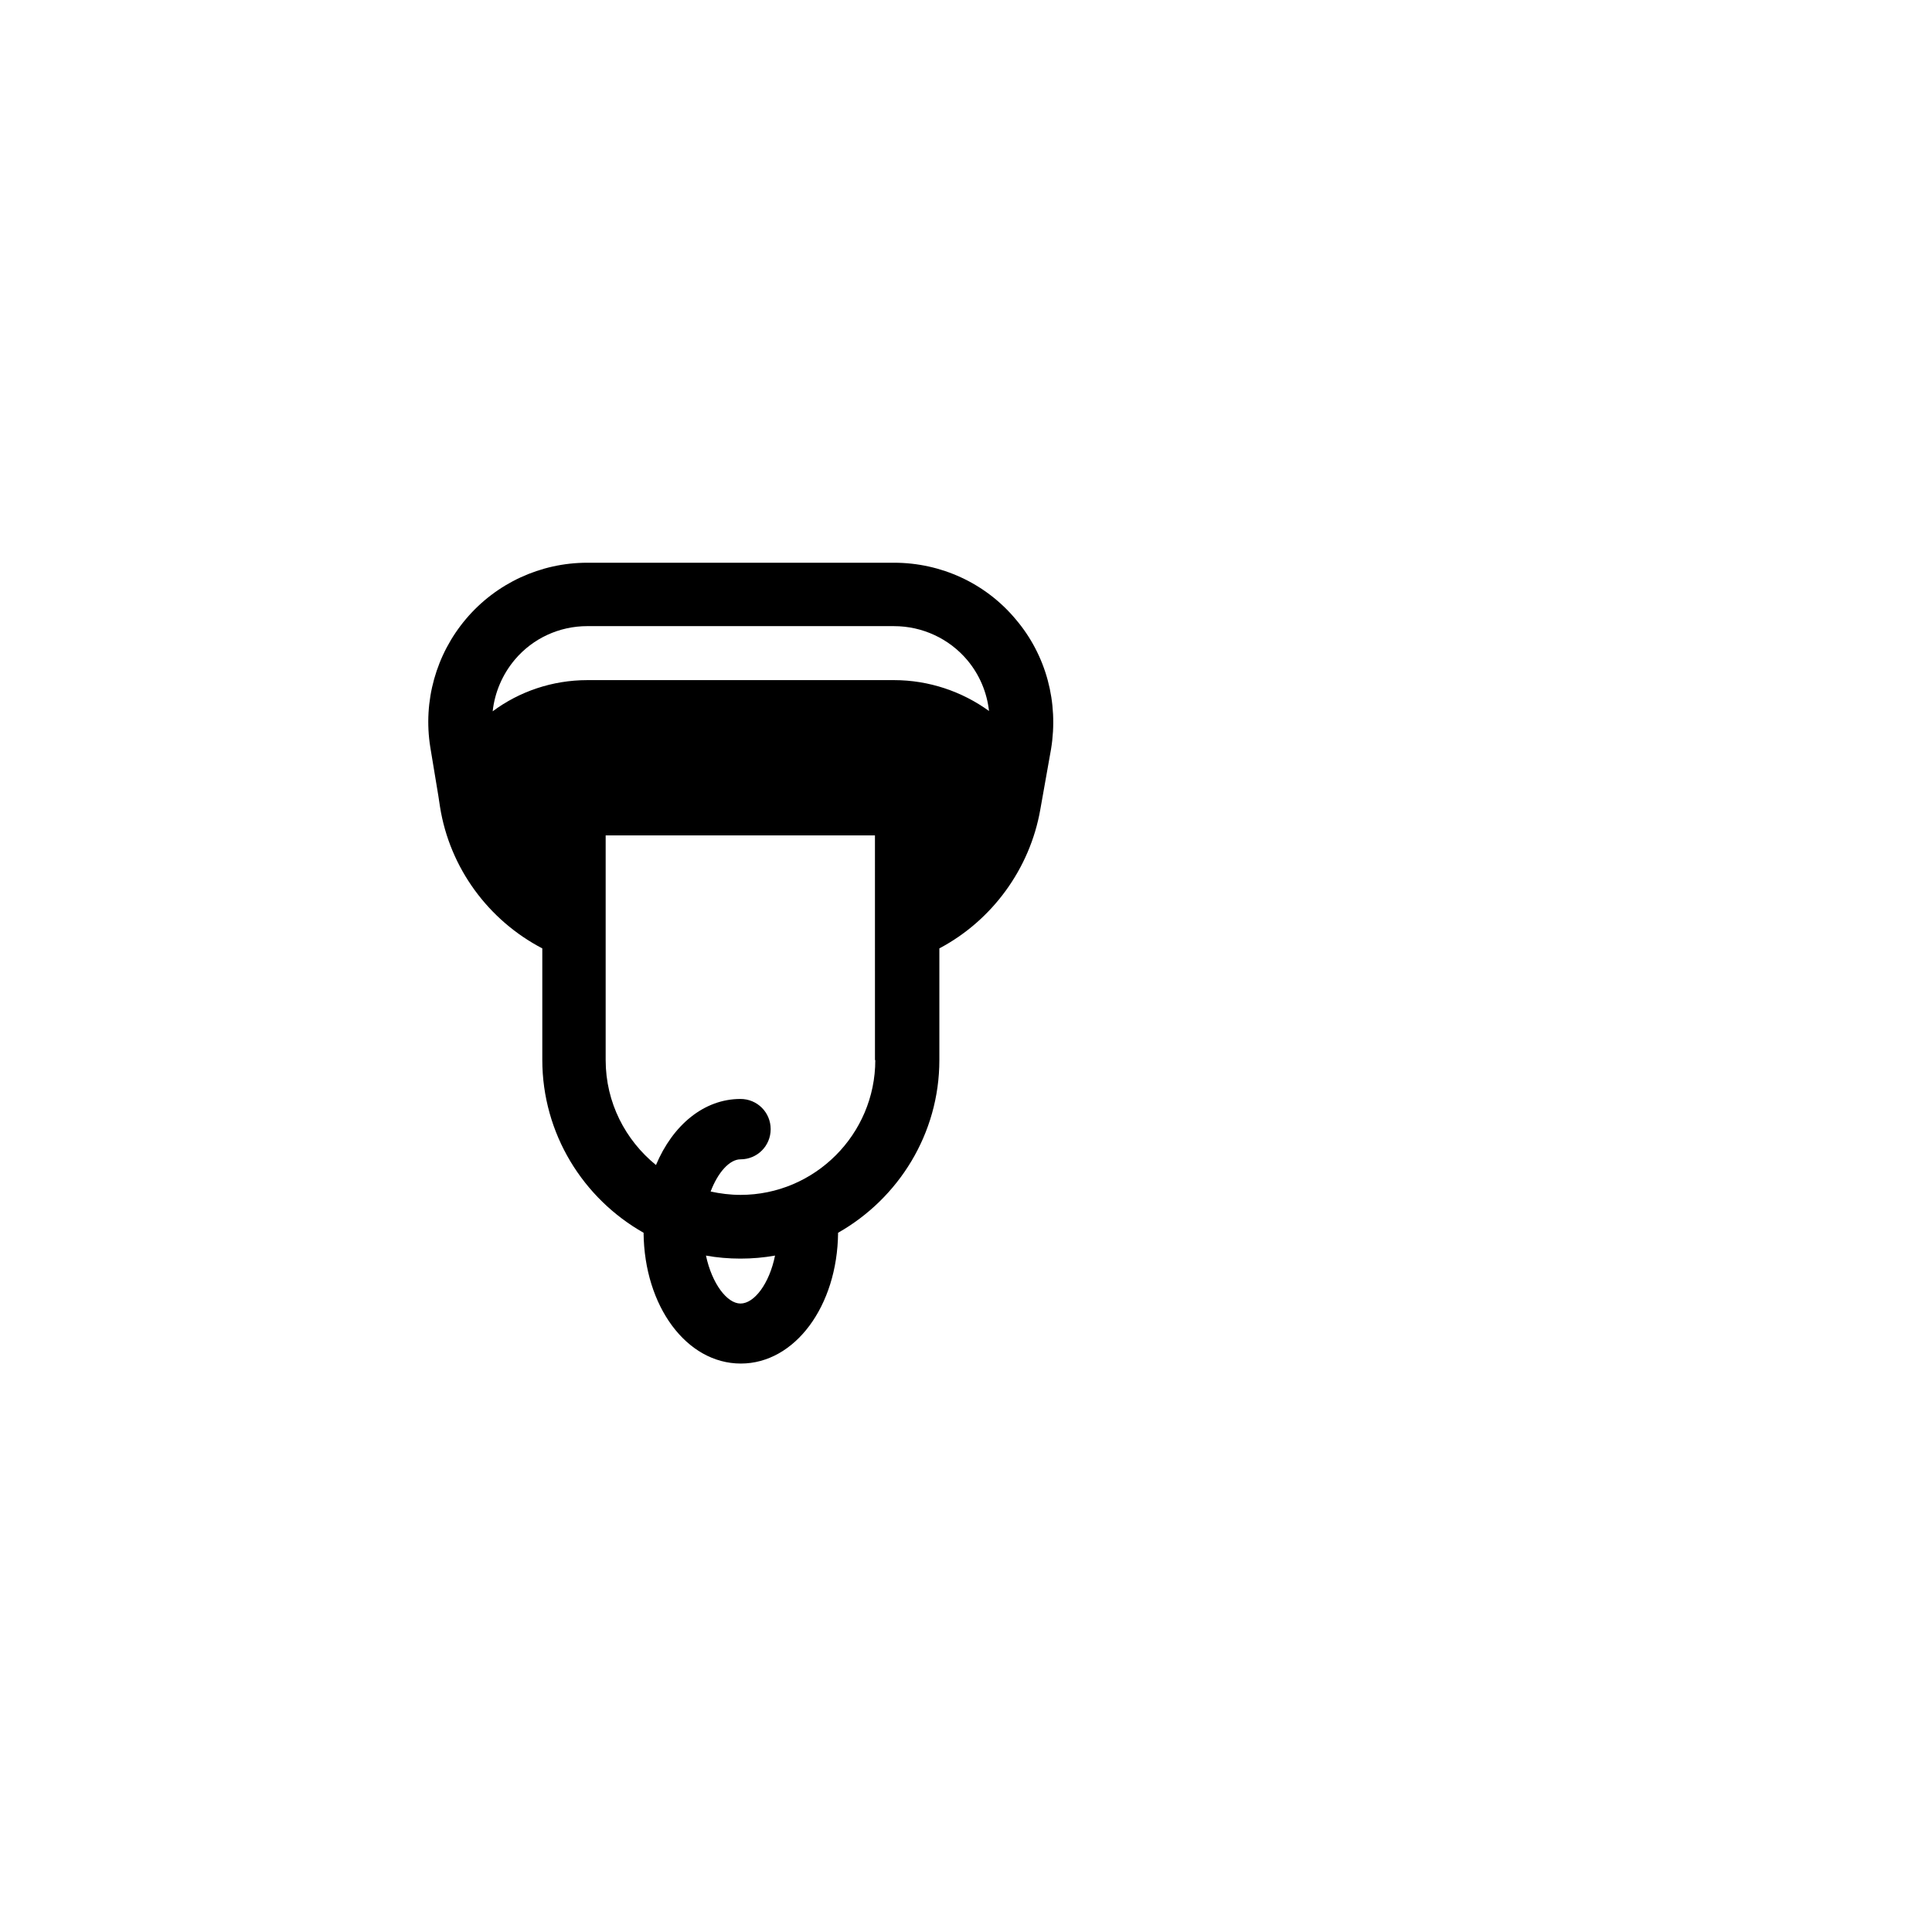 <?xml version="1.0" encoding="UTF-8"?>
<!-- Uploaded to: SVG Repo, www.svgrepo.com, Generator: SVG Repo Mixer Tools -->
<svg fill="#000000" width="800px" height="800px" version="1.1" viewBox="144 144 512 512" xmlns="http://www.w3.org/2000/svg">
 <path d="m413.2 308.15c-8-9.598-19.816-15.02-32.262-15.02h-81.316c-12.352 0-24.086 5.422-32.082 14.84-8 9.422-11.465 21.863-9.508 34.039l2.133 12.887 0.445 2.934c2.578 16.176 12.797 30.039 27.105 37.504v29.504c0 19.641 10.844 36.793 26.84 45.855 0.18 19.461 11.375 34.66 25.773 34.66 14.309 0 25.594-15.195 25.773-34.66 15.996-9.066 26.84-26.219 26.84-45.77v-29.594c13.953-7.375 23.996-21.062 26.75-36.793l2.844-15.996c2.039-12.348-1.25-24.879-9.336-34.391zm-72.961 181.3c-3.555 0-7.555-5.242-9.152-12.707 2.934 0.535 6.043 0.801 9.152 0.801s6.133-0.266 9.152-0.801c-1.512 7.465-5.512 12.707-9.152 12.707zm35.723-64.52c0 19.641-15.996 35.727-35.727 35.727-2.754 0-5.422-0.355-7.91-0.891 1.957-5.156 5.066-8.531 7.91-8.531 4.445 0 8-3.555 8-8 0-4.445-3.555-8-8-8-9.688 0-17.953 6.934-22.395 17.508-8.086-6.578-13.332-16.531-13.332-27.816v-59.543h71.363l0.004 59.547zm4.981-100.69h-81.316c-9.242 0-18.039 3.023-25.062 8.266 0.535-4.977 2.578-9.777 5.867-13.688 4.801-5.688 11.82-8.887 19.195-8.887l81.316 0.004c7.465 0 14.574 3.289 19.375 8.977 3.289 3.91 5.242 8.621 5.777 13.508-7.113-5.156-15.91-8.18-25.152-8.18z"/>
</svg>